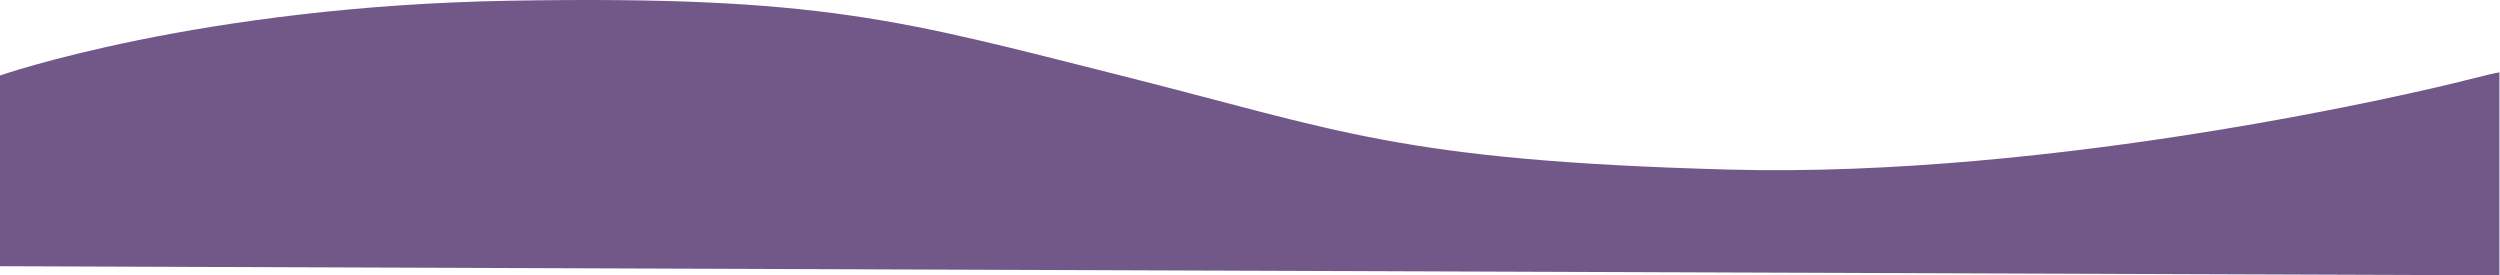 <?xml version="1.0" encoding="UTF-8"?> <svg xmlns="http://www.w3.org/2000/svg" viewBox="0 0 1920.45 211.5"> <defs> <style>.cls-1{fill:#725888;}</style> </defs> <title>Ресурс 1</title> <g id="Слой_2" data-name="Слой 2"> <g id="Слой_1-2" data-name="Слой 1"> <path class="cls-1" d="M0,58S153,4.64,392,.54,693,15.73,861,58s214,65.26,466,72.24,535-60.34,567-68.55S1920,56,1920,56V211.5l-1920-7Z"></path> </g> </g> </svg> 